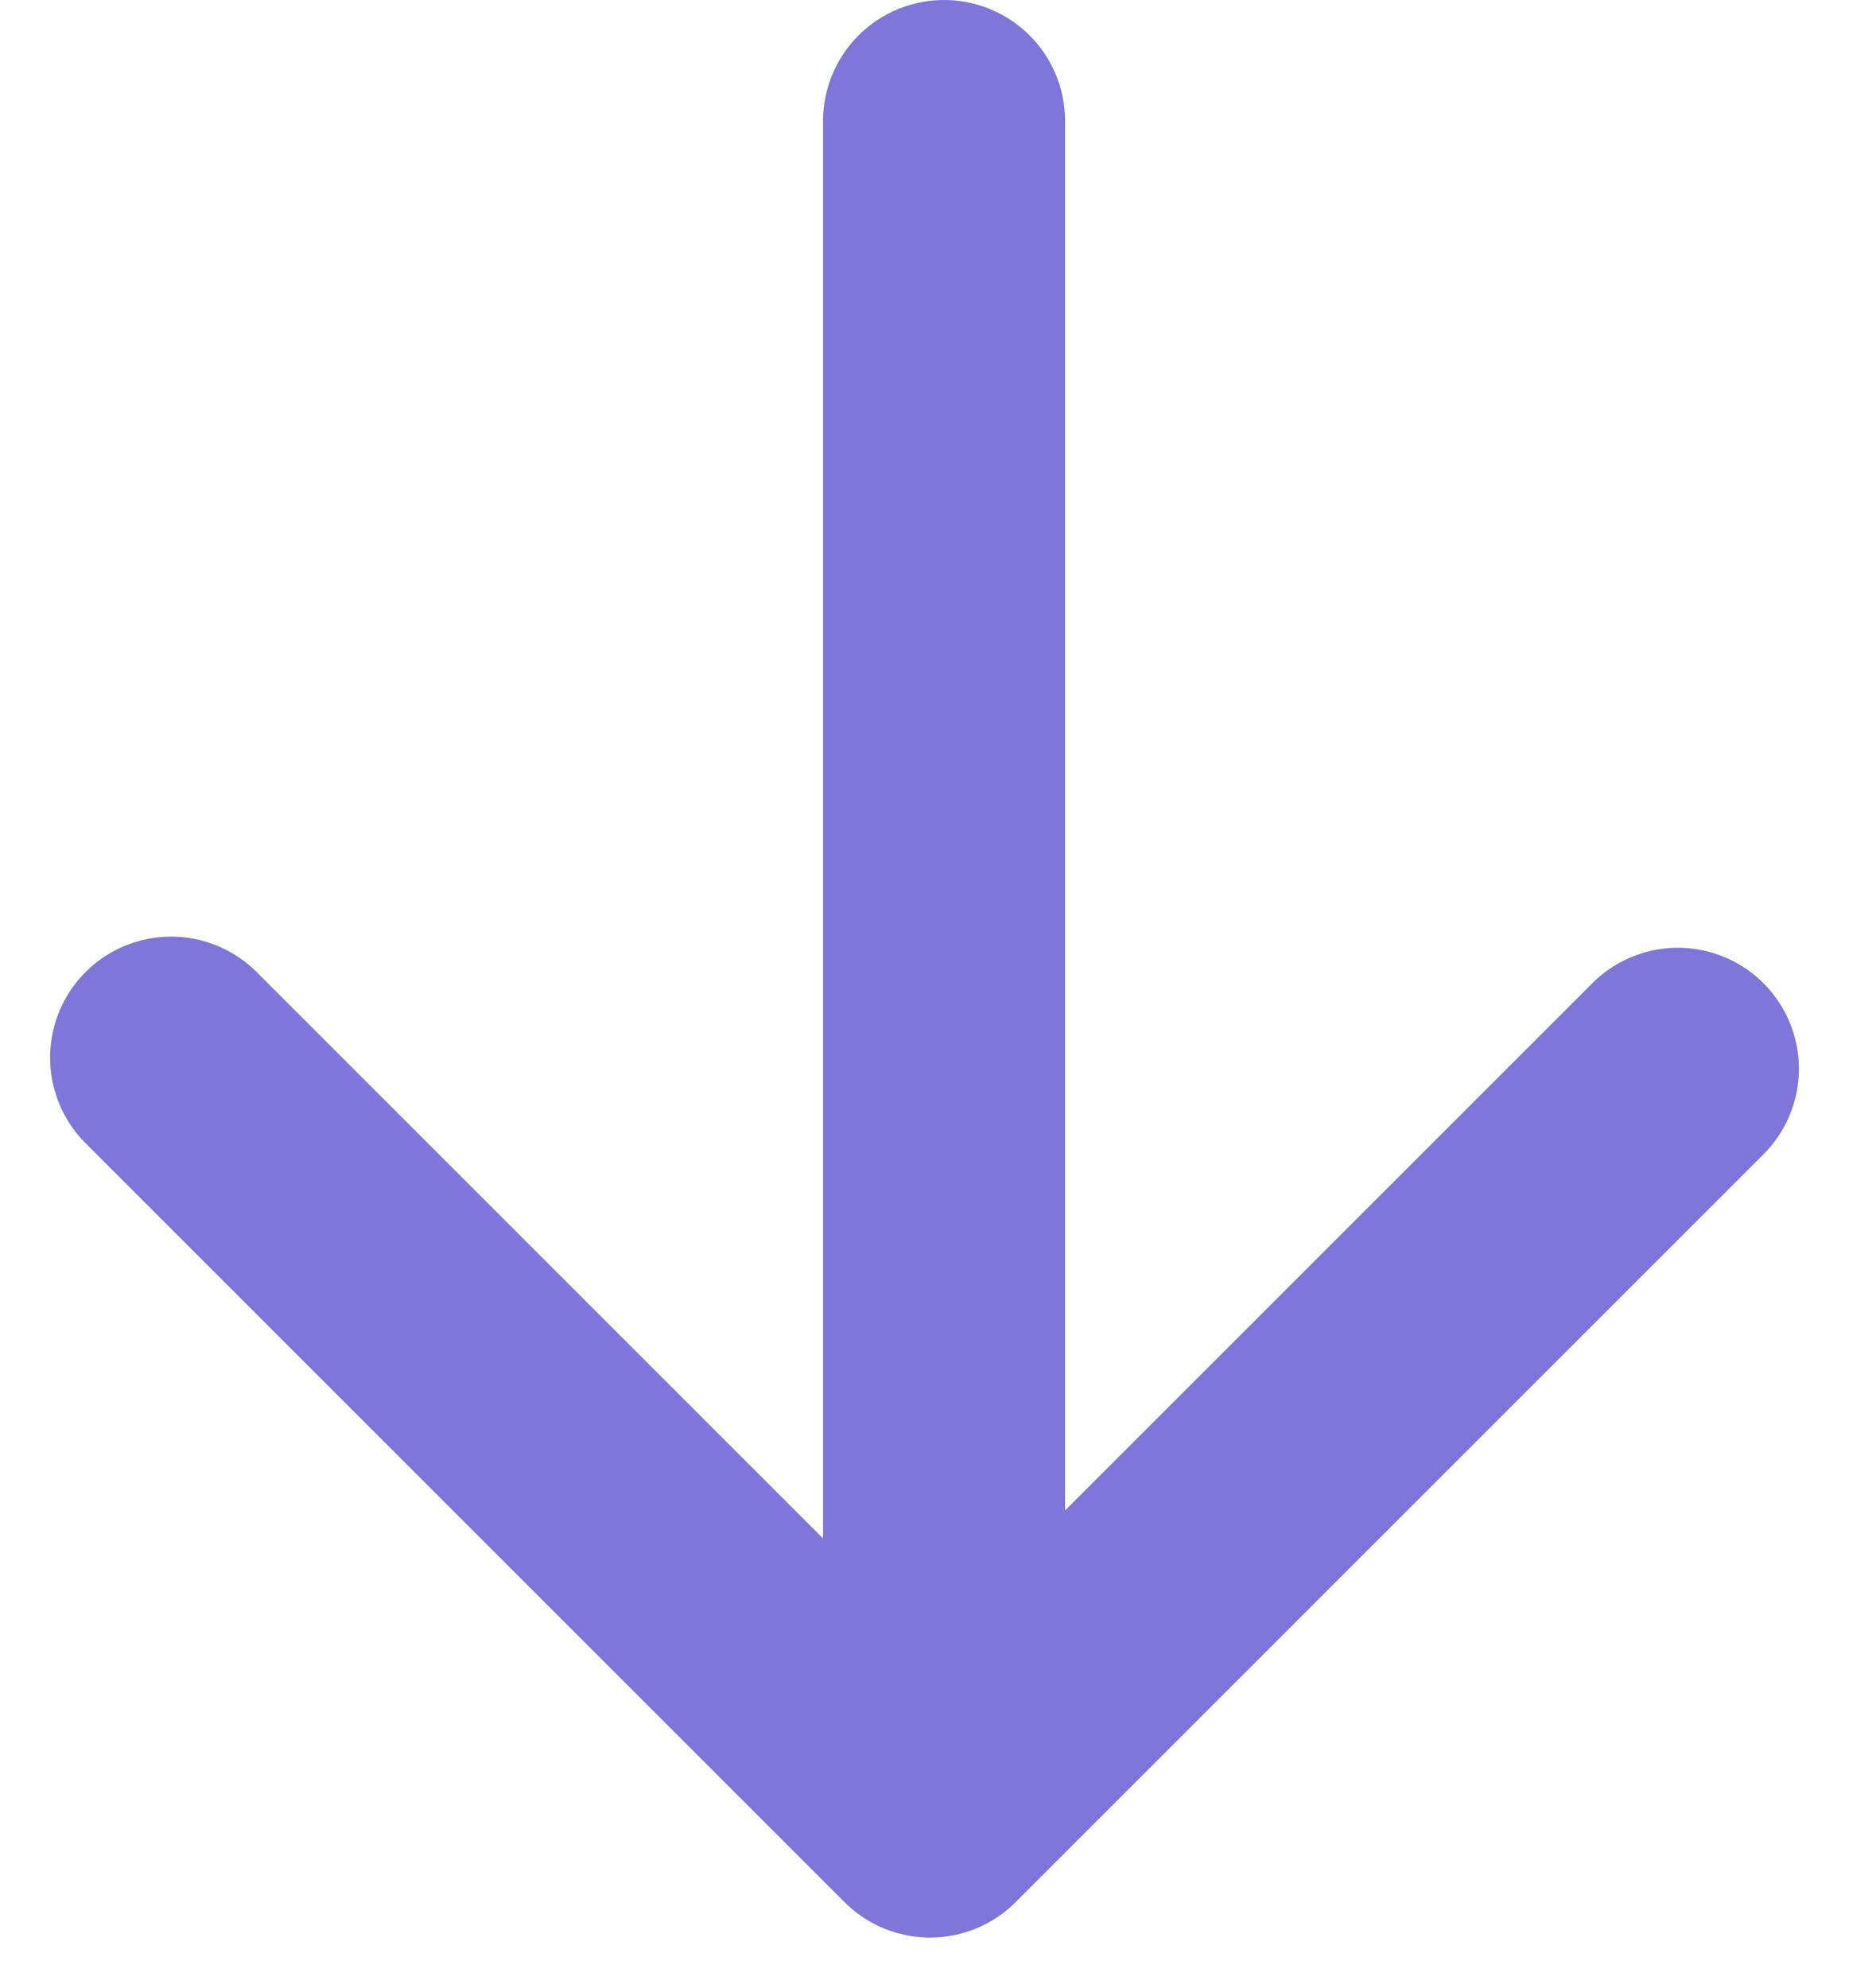 <svg xmlns="http://www.w3.org/2000/svg" width="38.2" height="41.066"><g fill="none" stroke="#7e76d9" stroke-linecap="round" stroke-width="5"><path data-name="パス 1343" d="M19.504 2.5v32.977"/><path data-name="パス 1344" d="M3.535 21.851l15.68 15.68 15.45-15.45" stroke-linejoin="round"/></g></svg>